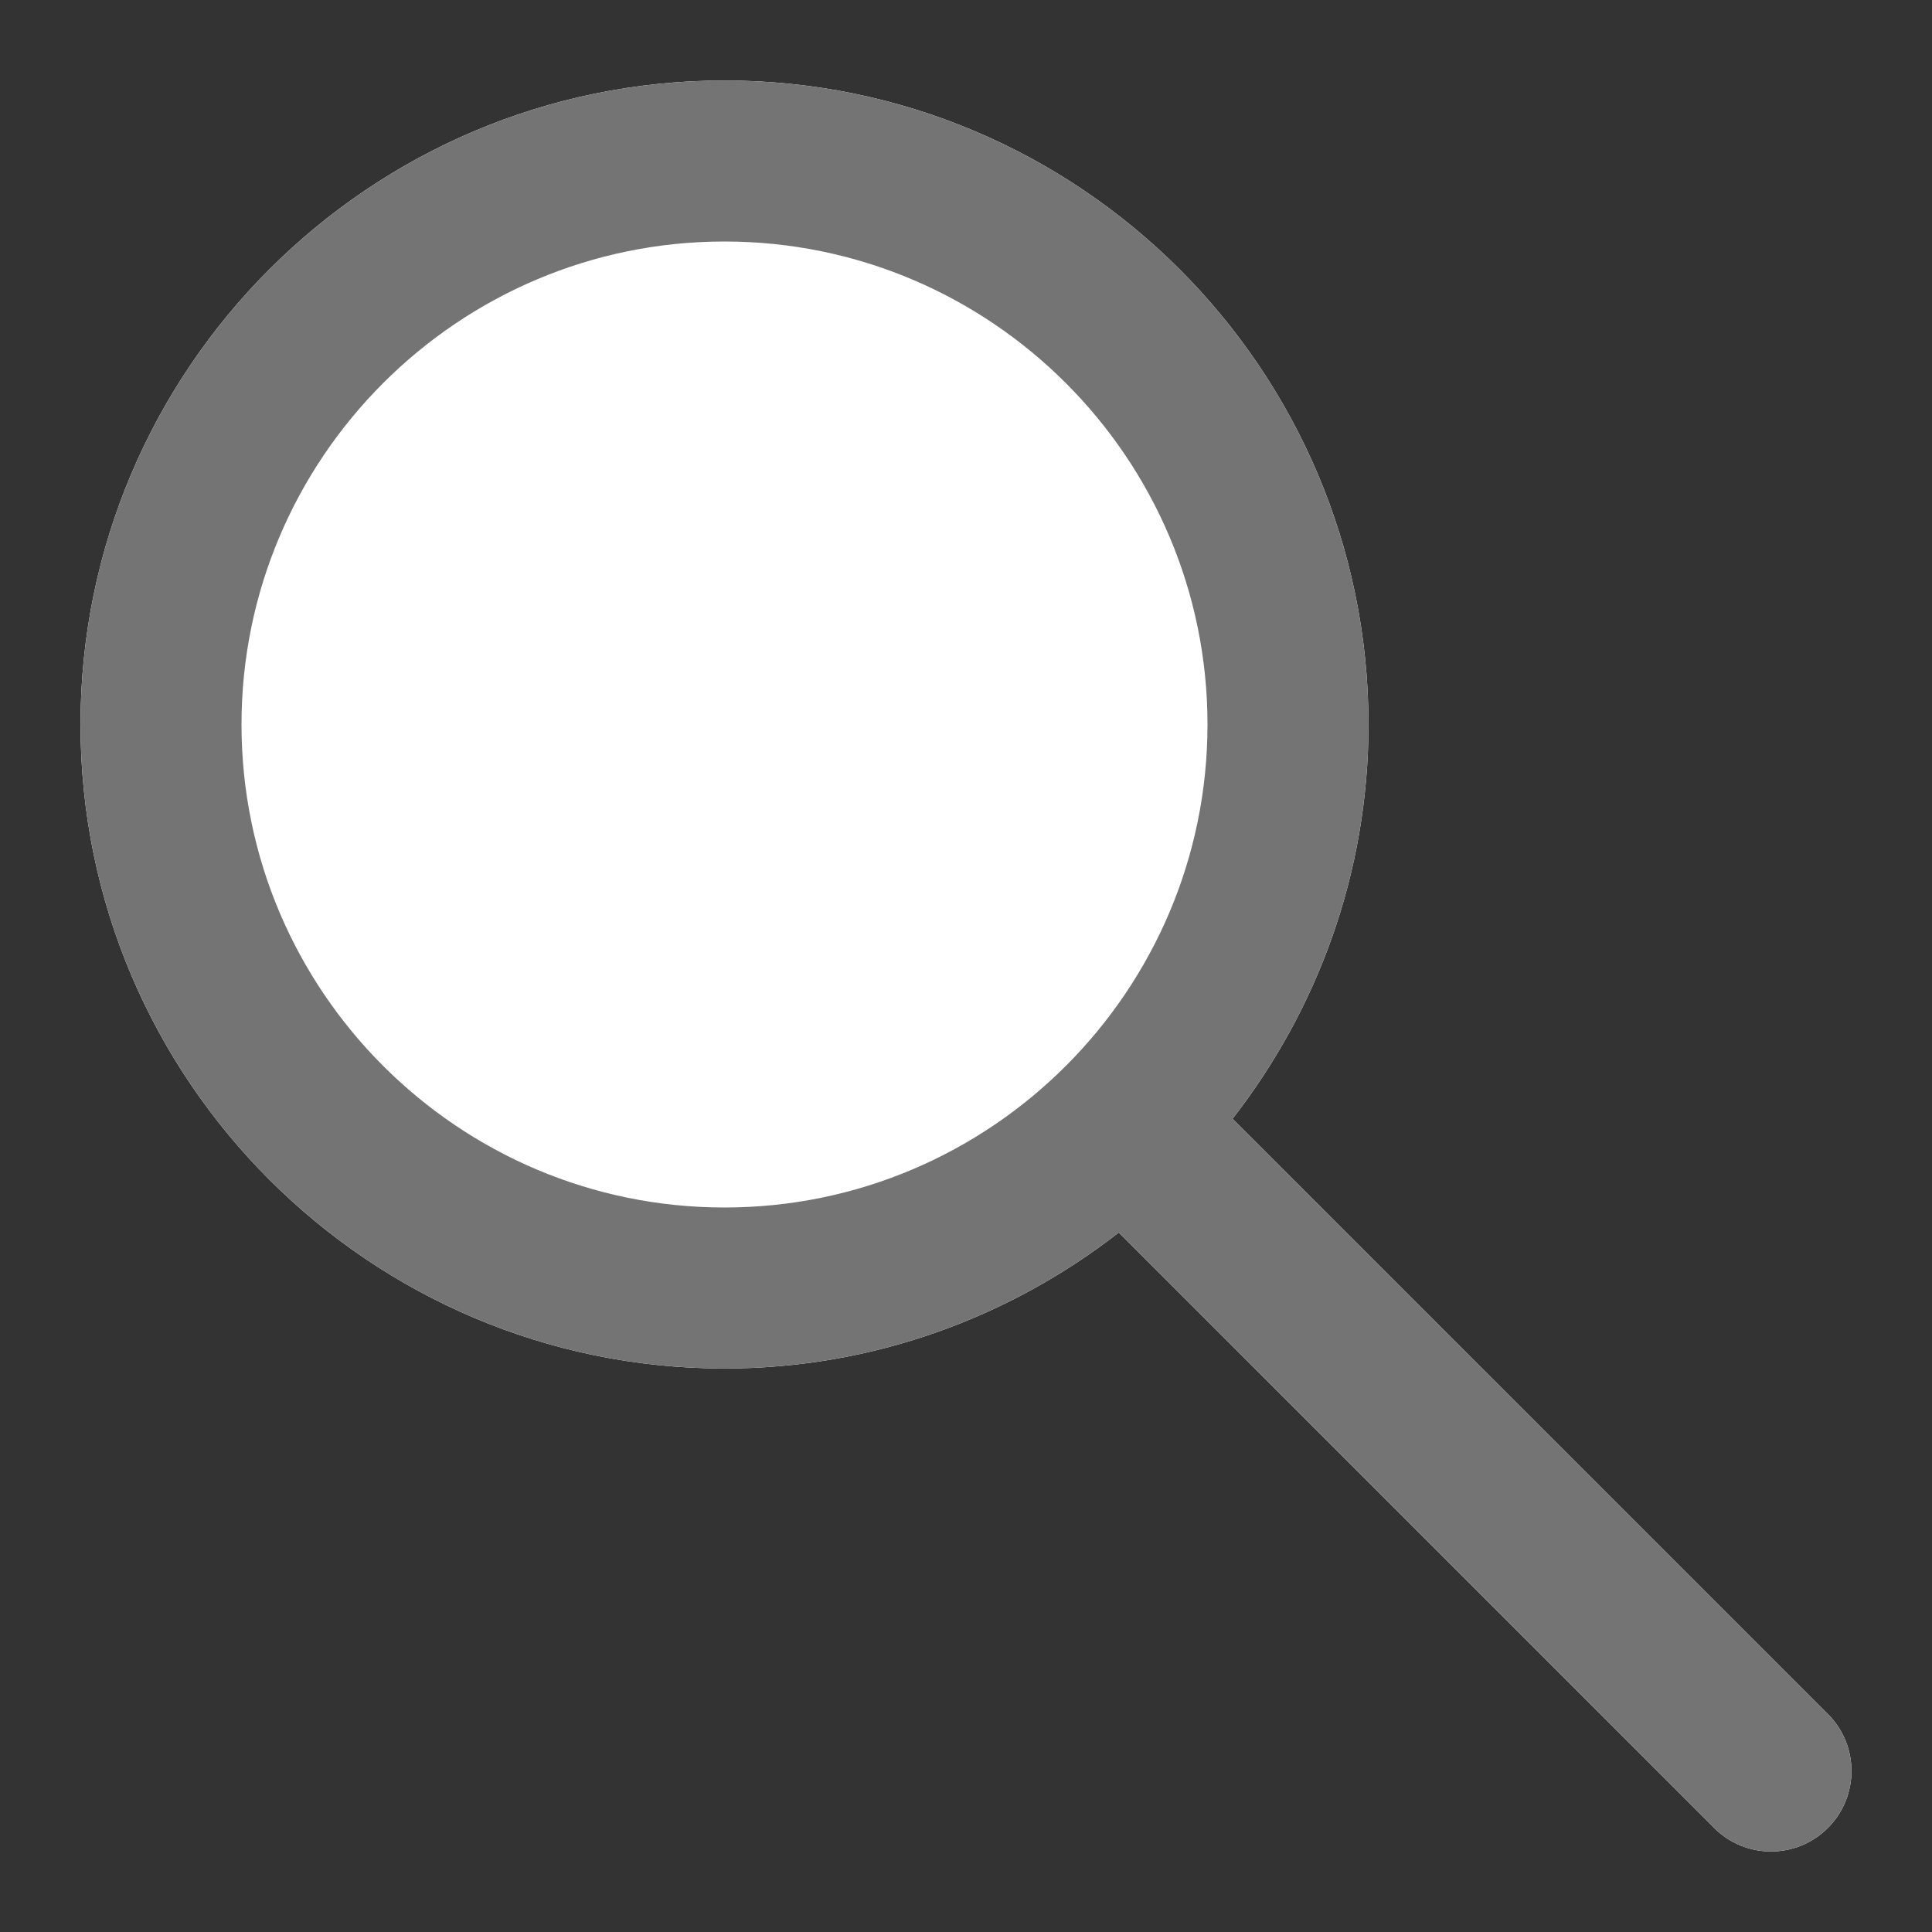 <svg id="fi_11741045" enable-background="new 0 0 48 48" viewBox="0 0 48 48" xmlns="http://www.w3.org/2000/svg"><rect x="0" y="0" width="48" height="48" fill="#333333" stroke="none"/><g><path d="m45.414 42.586-14.791-14.791c2.108-2.71 3.377-6.104 3.377-9.795 0-8.822-7.178-16-16-16s-16 7.178-16 16 7.178 16 16 16c3.691 0 7.085-1.269 9.795-3.377l14.791 14.791c.391.391.902.586 1.414.586s1.023-.195 1.414-.586c.781-.781.781-2.047 0-2.828z" fill="#fff"></path><path d="m45.414 42.586-14.791-14.791c2.108-2.71 3.377-6.104 3.377-9.795 0-8.822-7.178-16-16-16s-16 7.178-16 16 7.178 16 16 16c3.691 0 7.085-1.269 9.795-3.377l14.791 14.791c.391.391.902.586 1.414.586s1.023-.195 1.414-.586c.781-.781.781-2.047 0-2.828zm-39.414-24.586c0-6.617 5.383-12 12-12s12 5.383 12 12-5.383 12-12 12-12-5.383-12-12z" fill="#747474ff"></path></g></svg>